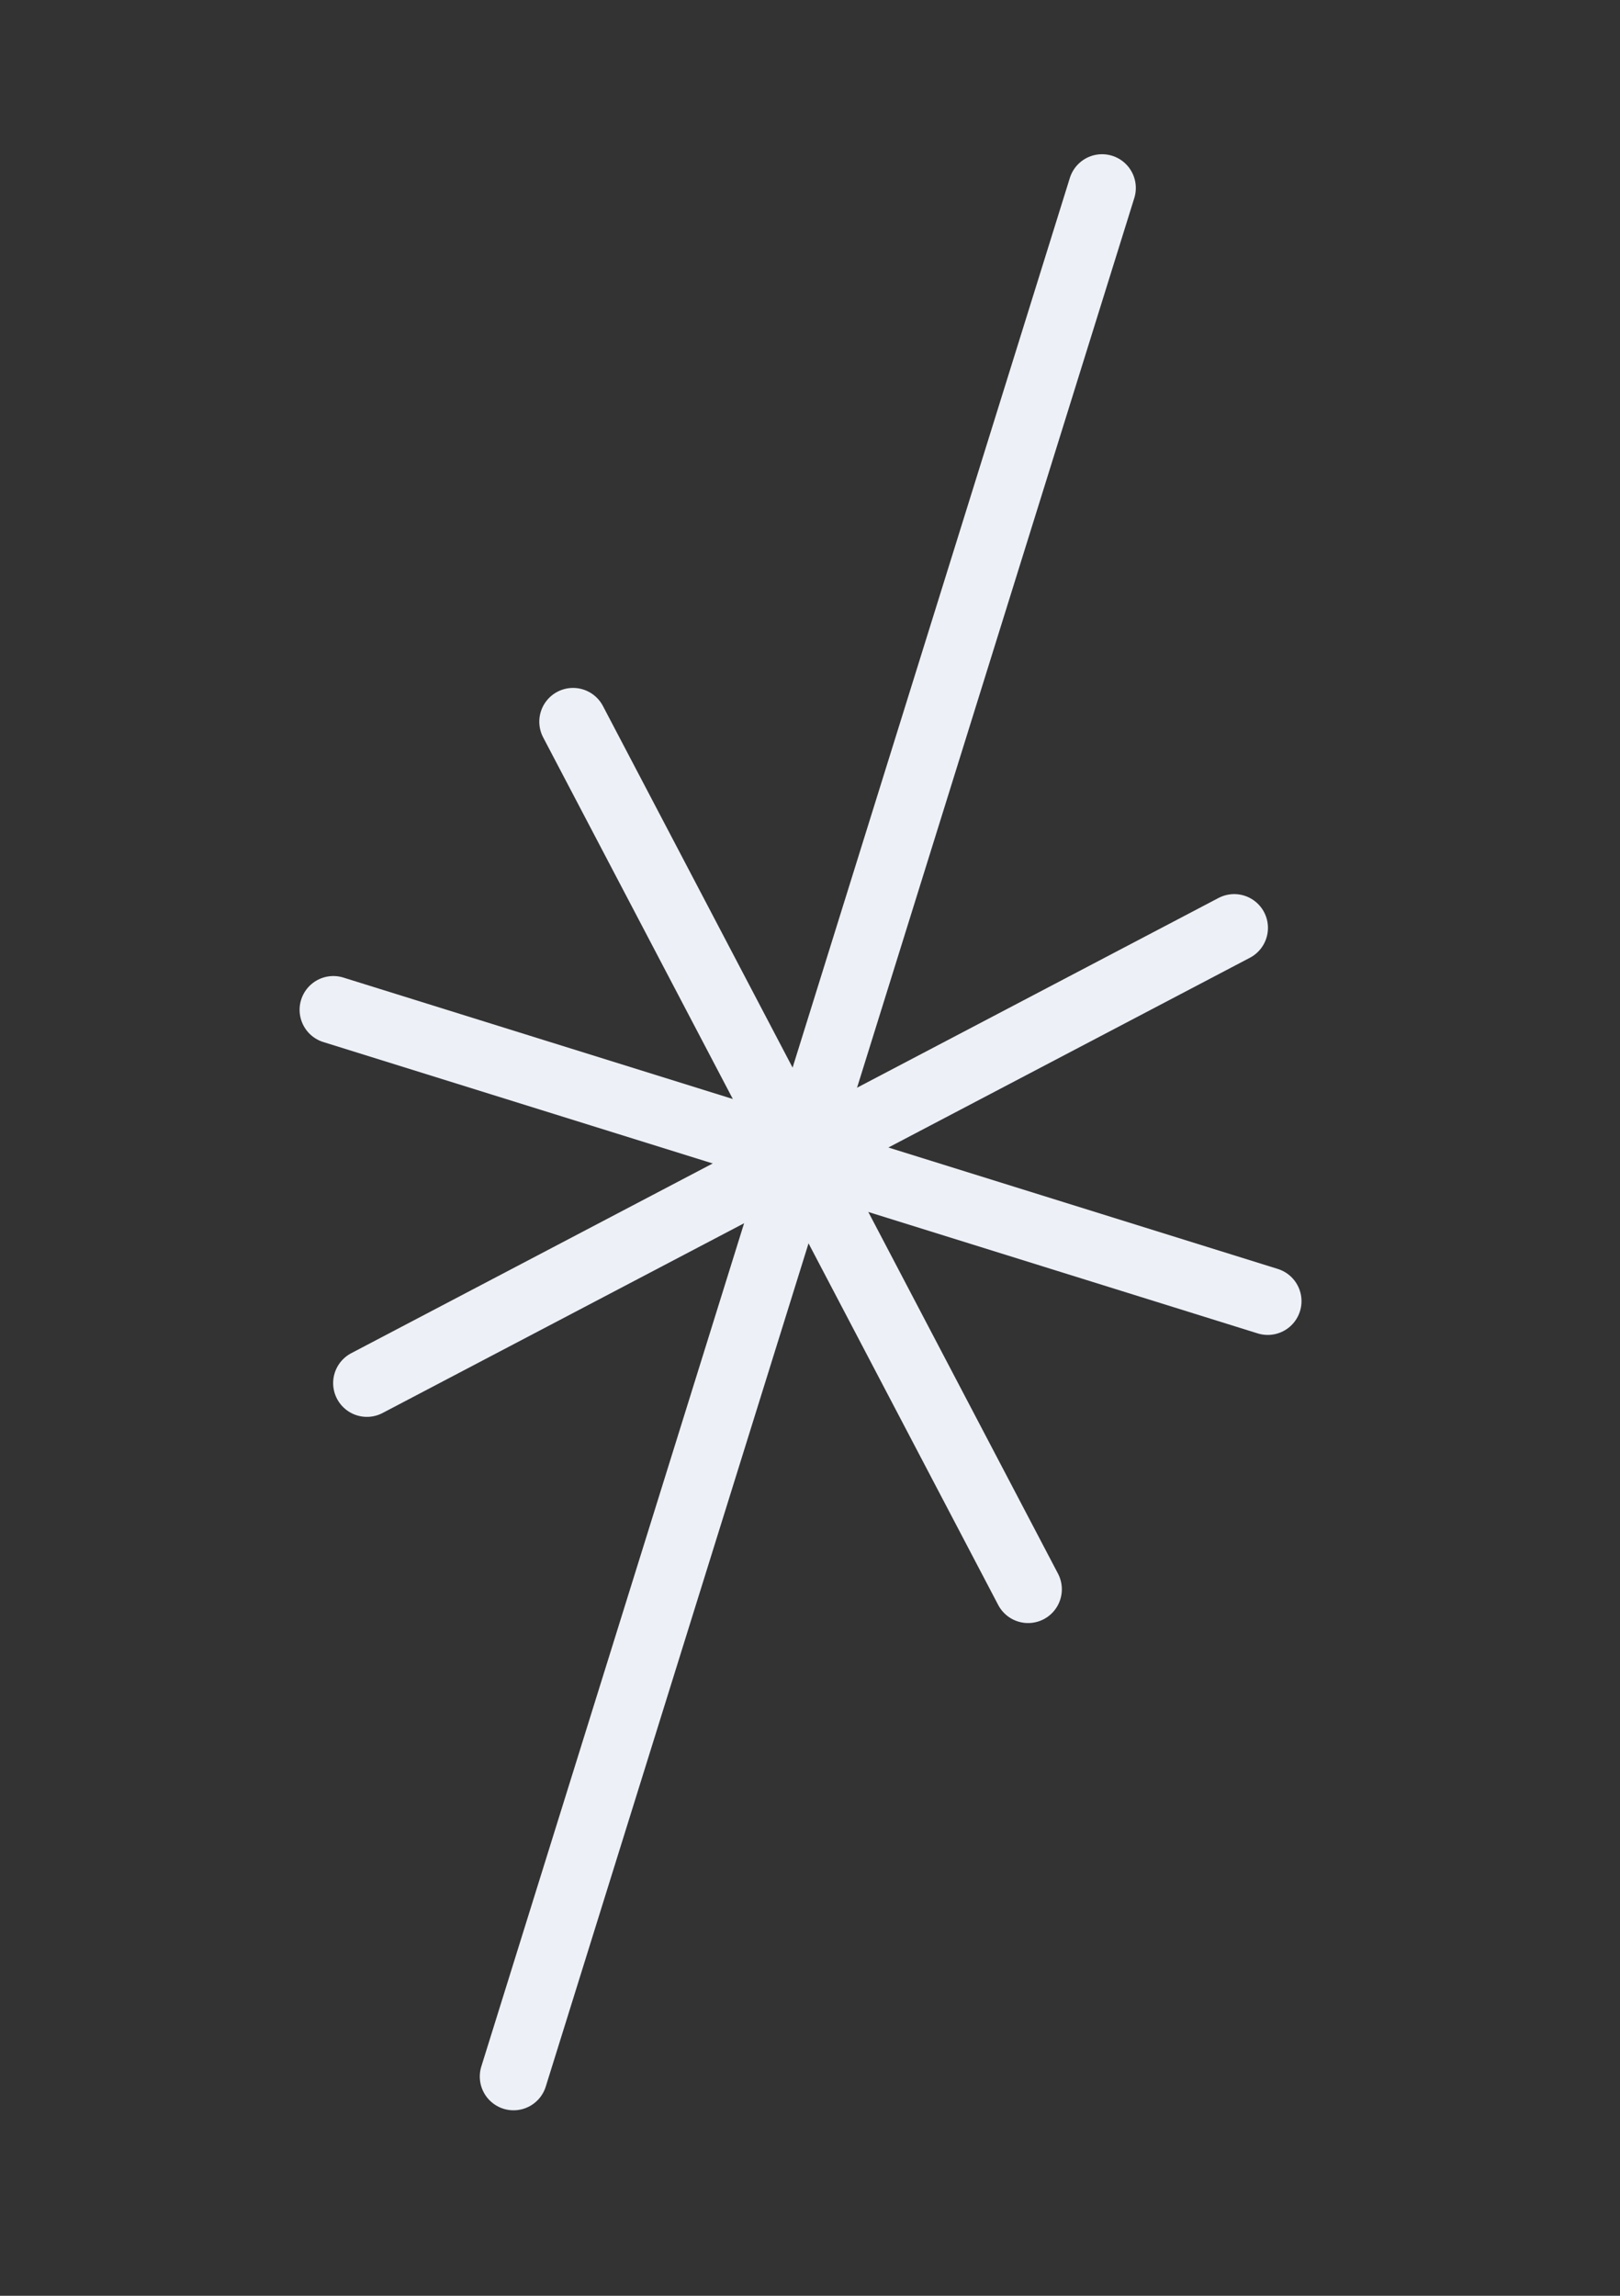 <?xml version="1.0" encoding="UTF-8"?> <svg xmlns="http://www.w3.org/2000/svg" width="48" height="68" viewBox="0 0 48 68" fill="none"><rect x="0" y="0" width="48" height="68" fill="#333333" stroke="none"/> <g clip-path="url(#clip0_286_372)"> <path d="M30.462 47.074L16.979 21.376" stroke="#EDF1F7" stroke-width="2" stroke-miterlimit="10" stroke-linecap="round" stroke-linejoin="round"></path> <path d="M37.563 38.54L9.877 29.91" stroke="#EDF1F7" stroke-width="2" stroke-miterlimit="10" stroke-linecap="round" stroke-linejoin="round"></path> <path d="M36.569 27.483L10.871 40.967" stroke="#EDF1F7" stroke-width="2" stroke-miterlimit="10" stroke-linecap="round" stroke-linejoin="round"></path> <path d="M32.654 5.568L15.216 61.506" stroke="#EDF1F7" stroke-width="2" stroke-miterlimit="10" stroke-linecap="round" stroke-linejoin="round"></path> </g> <defs> <clipPath id="clip0_286_372"> <rect width="31" height="61" fill="white" transform="translate(18.154) rotate(17.314)"></rect> </clipPath> </defs> </svg> 